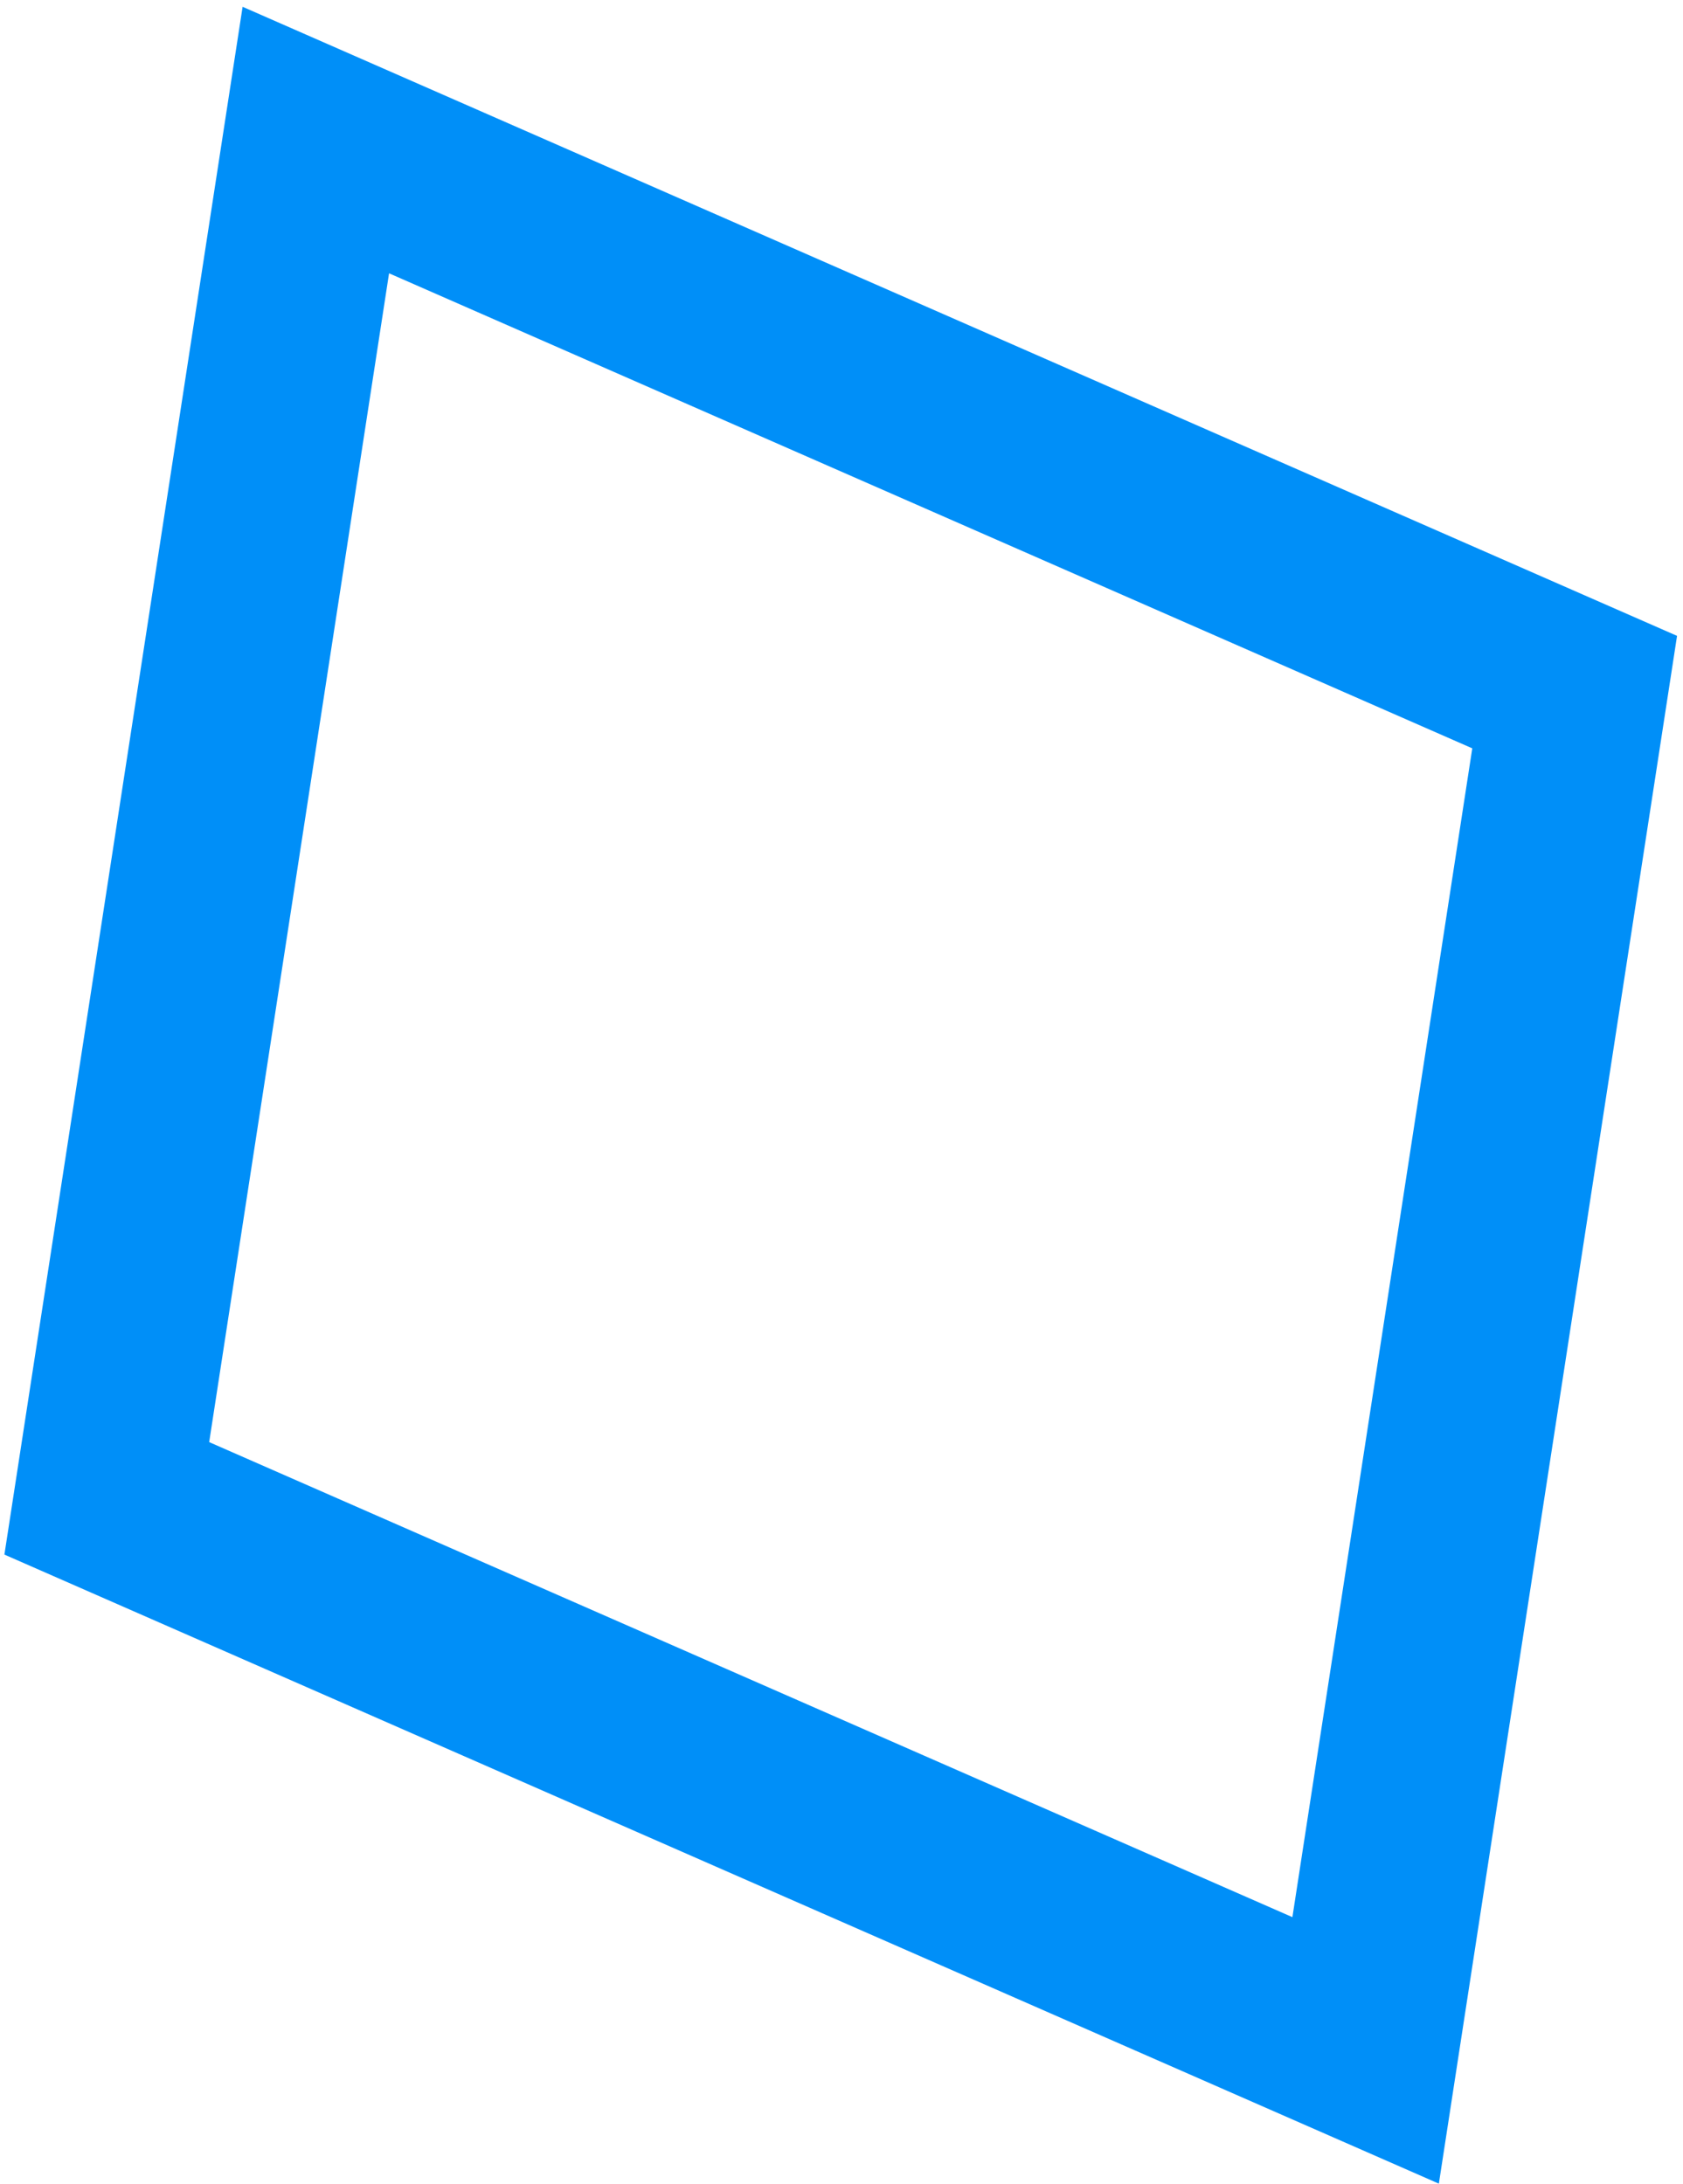 <?xml version="1.0" encoding="UTF-8"?> <svg xmlns="http://www.w3.org/2000/svg" width="218" height="283" viewBox="0 0 218 283" fill="none"><path d="M13.833 194.13L40.91 18.145L203.967 89.671L176.891 265.655L13.833 194.13Z" stroke="#008FF8" stroke-width="24"></path></svg> 